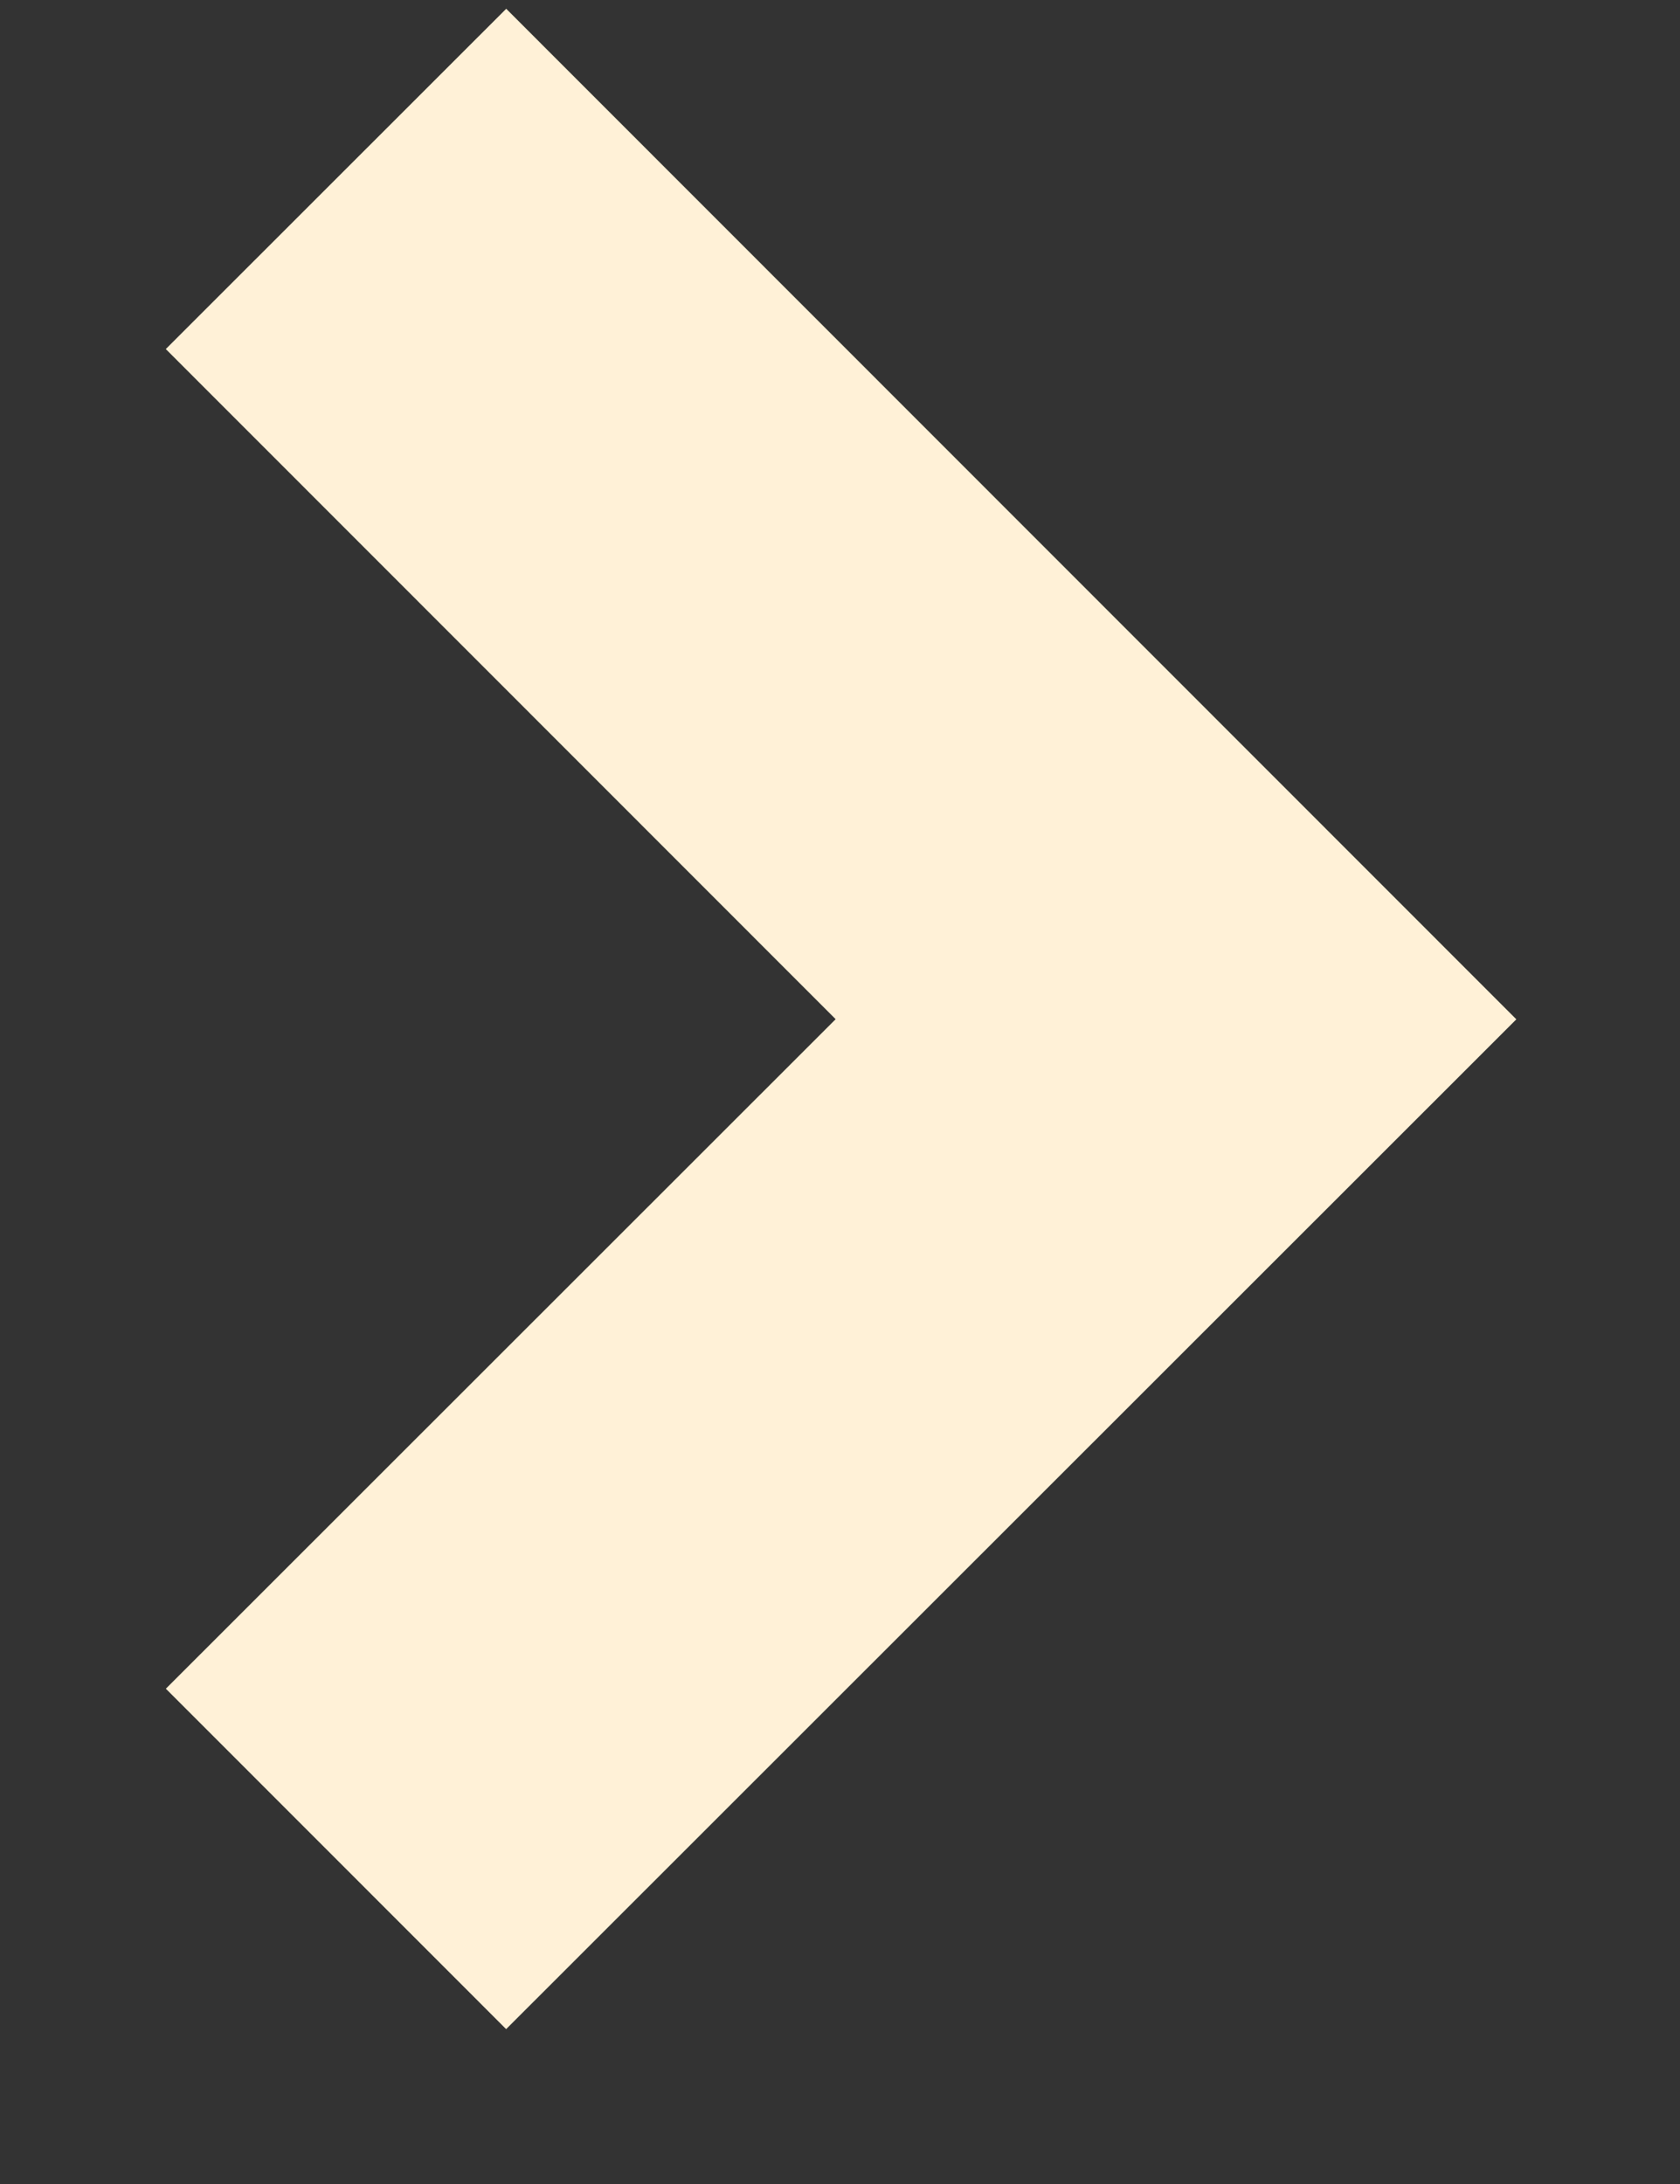 <svg width="10" height="13" viewBox="0 0 10 13" fill="none" xmlns="http://www.w3.org/2000/svg">
<rect x="0" y="0" width="10" height="13" fill="#333333" stroke="none"/>
<path d="M2 1.065L7 6.067L2 11.065" stroke="#FFF1D7" stroke-width="2.865" stroke-miterlimit="10"/>
</svg>
